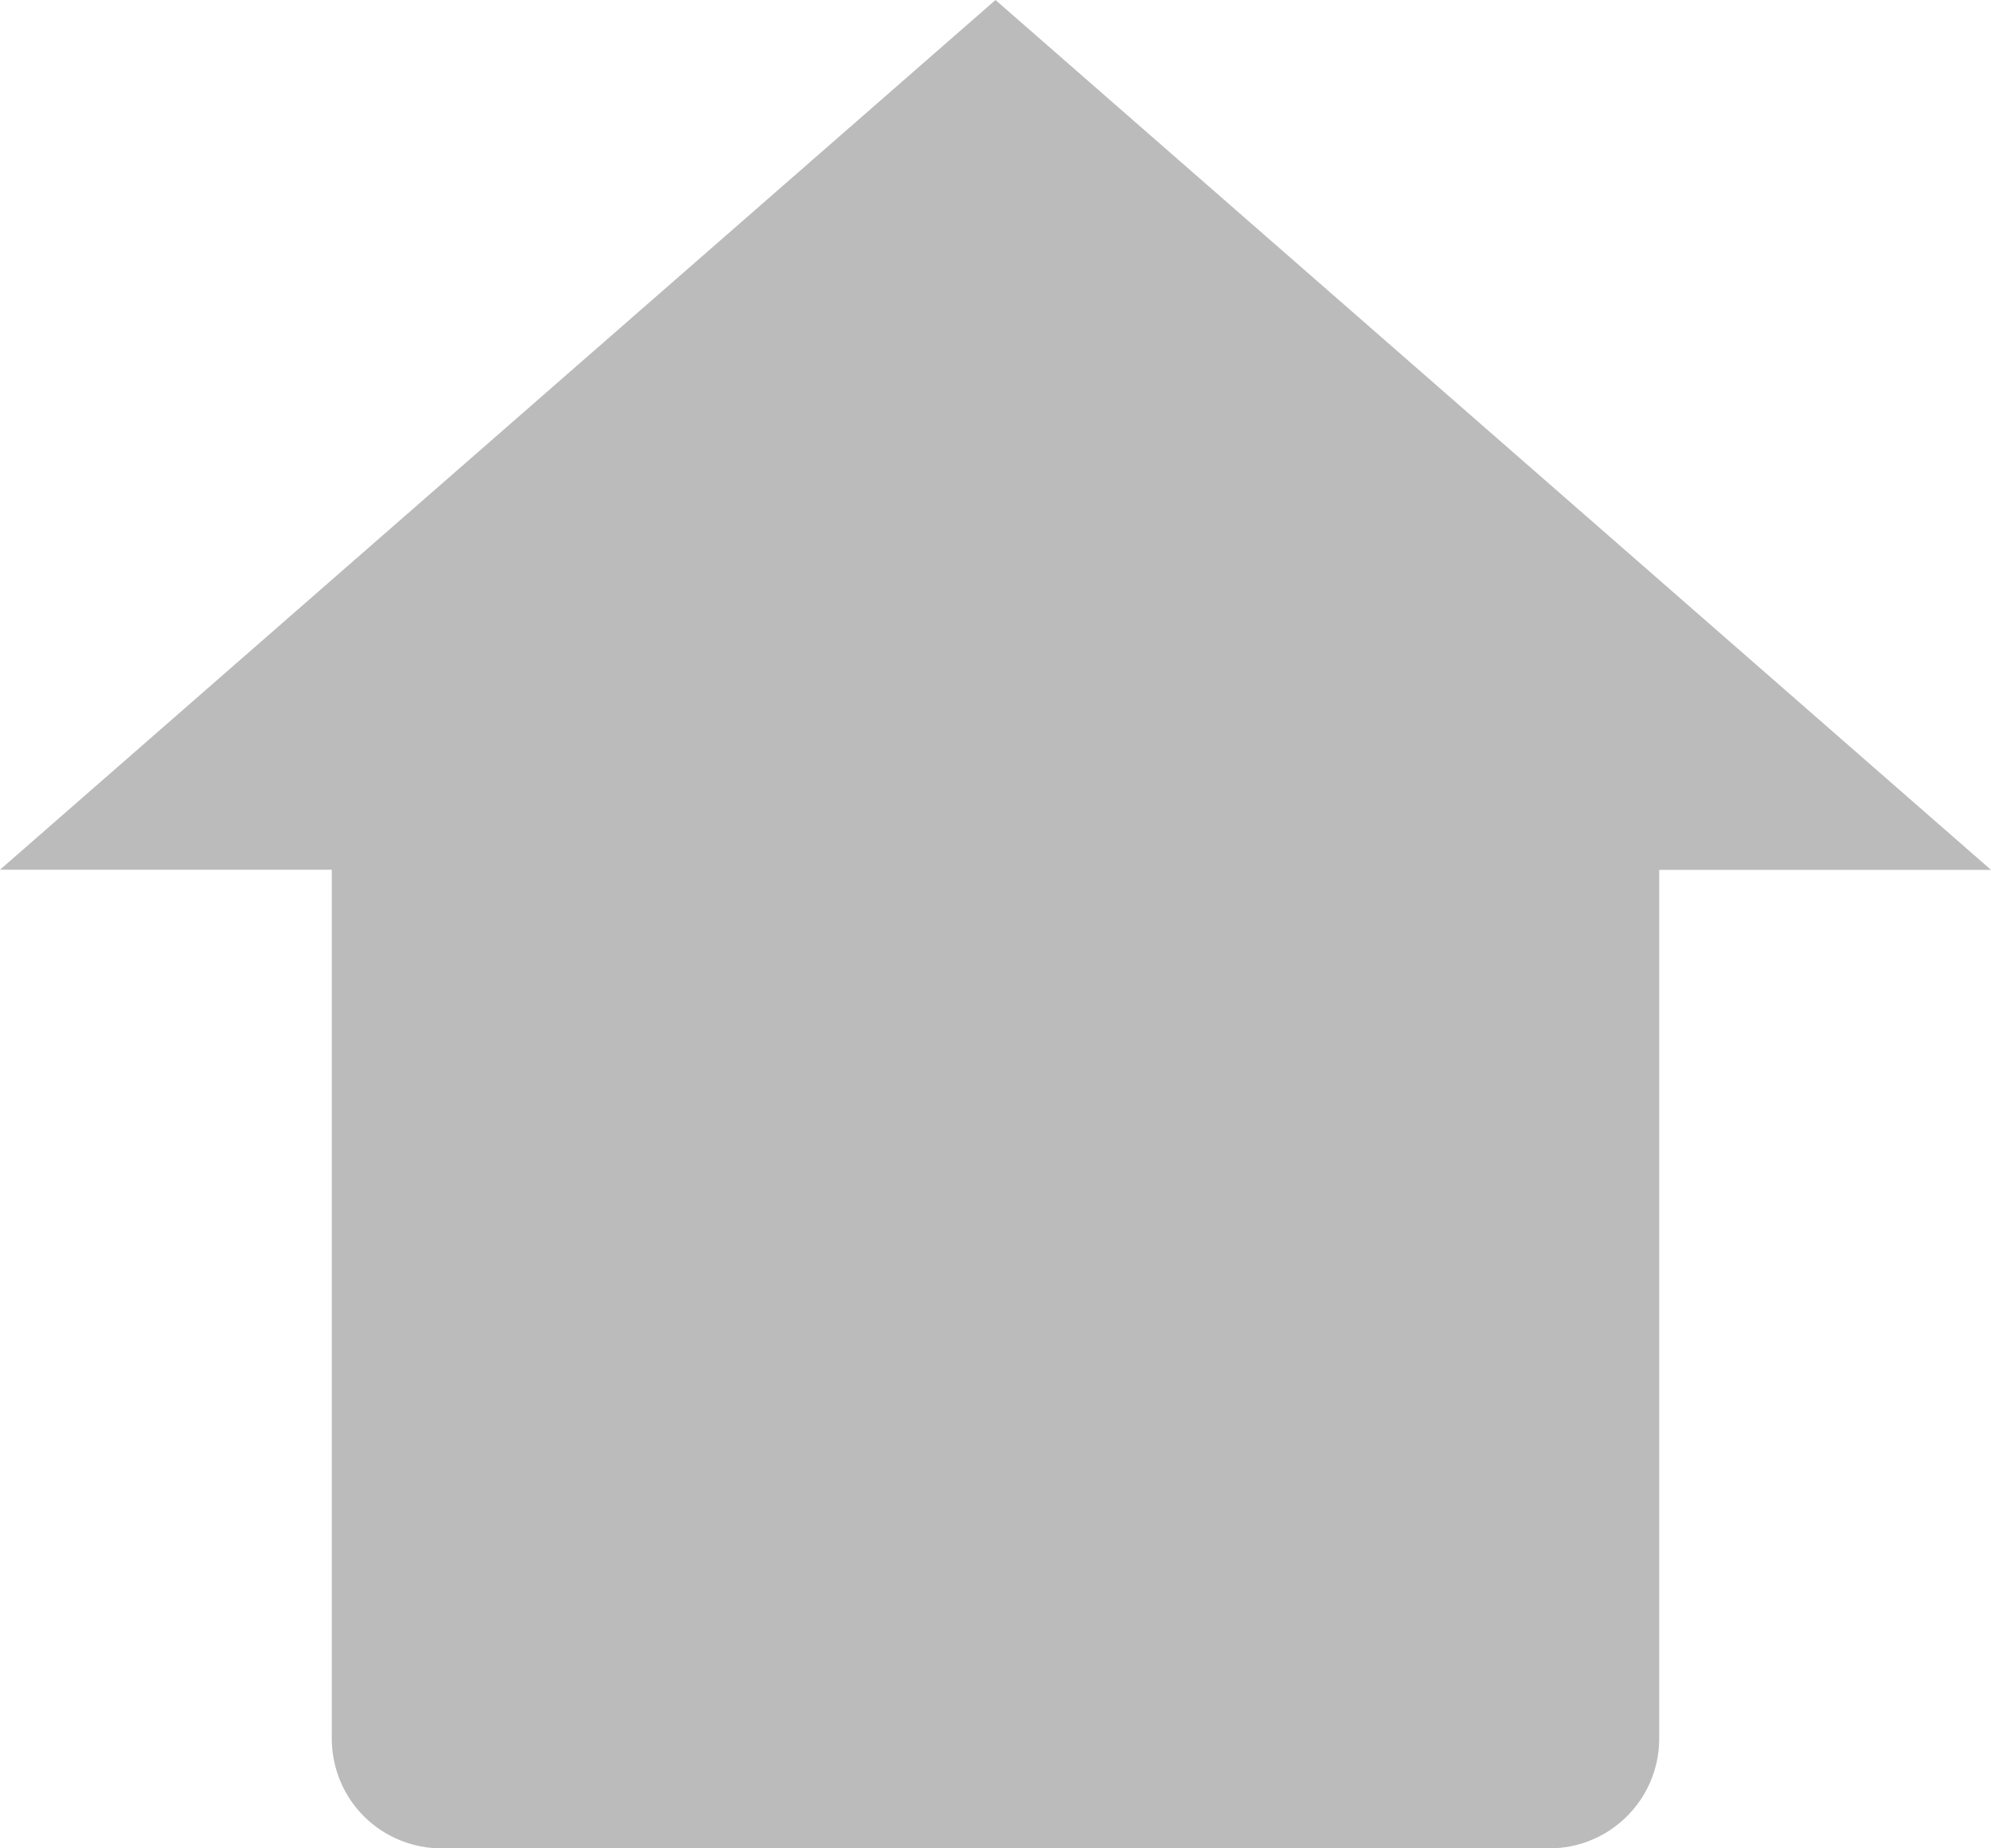 <?xml version="1.0" encoding="UTF-8"?>
<svg width="14px" height="13px" viewBox="0 0 14 13" version="1.1" xmlns="http://www.w3.org/2000/svg" xmlns:xlink="http://www.w3.org/1999/xlink">
    <!-- Generator: Sketch 51.1 (57501) - http://www.bohemiancoding.com/sketch -->
    <title>Дом</title>
    <desc>Created with Sketch.</desc>
    <defs></defs>
    <g id="1280" stroke="none" stroke-width="1" fill="none" fill-rule="evenodd">
        <g id="Виды-деятельности" transform="translate(-333, -173)" fill="#BBBBBB">
            <g id="Хлебные-крошки" transform="translate(333, 170)">
                <path d="M11.667,9.117 L11.667,15.235 C11.663,15.661 11.315,16.003 10.889,16 L3.111,16 C2.906,16.002 2.709,15.922 2.563,15.779 C2.417,15.635 2.335,15.44 2.333,15.235 L2.333,9.117 L0,9.117 L7,3 L14,9.118 L11.667,9.118 L11.667,9.117 Z" id="Дом"></path>
            </g>
        </g>
    </g>
</svg>
